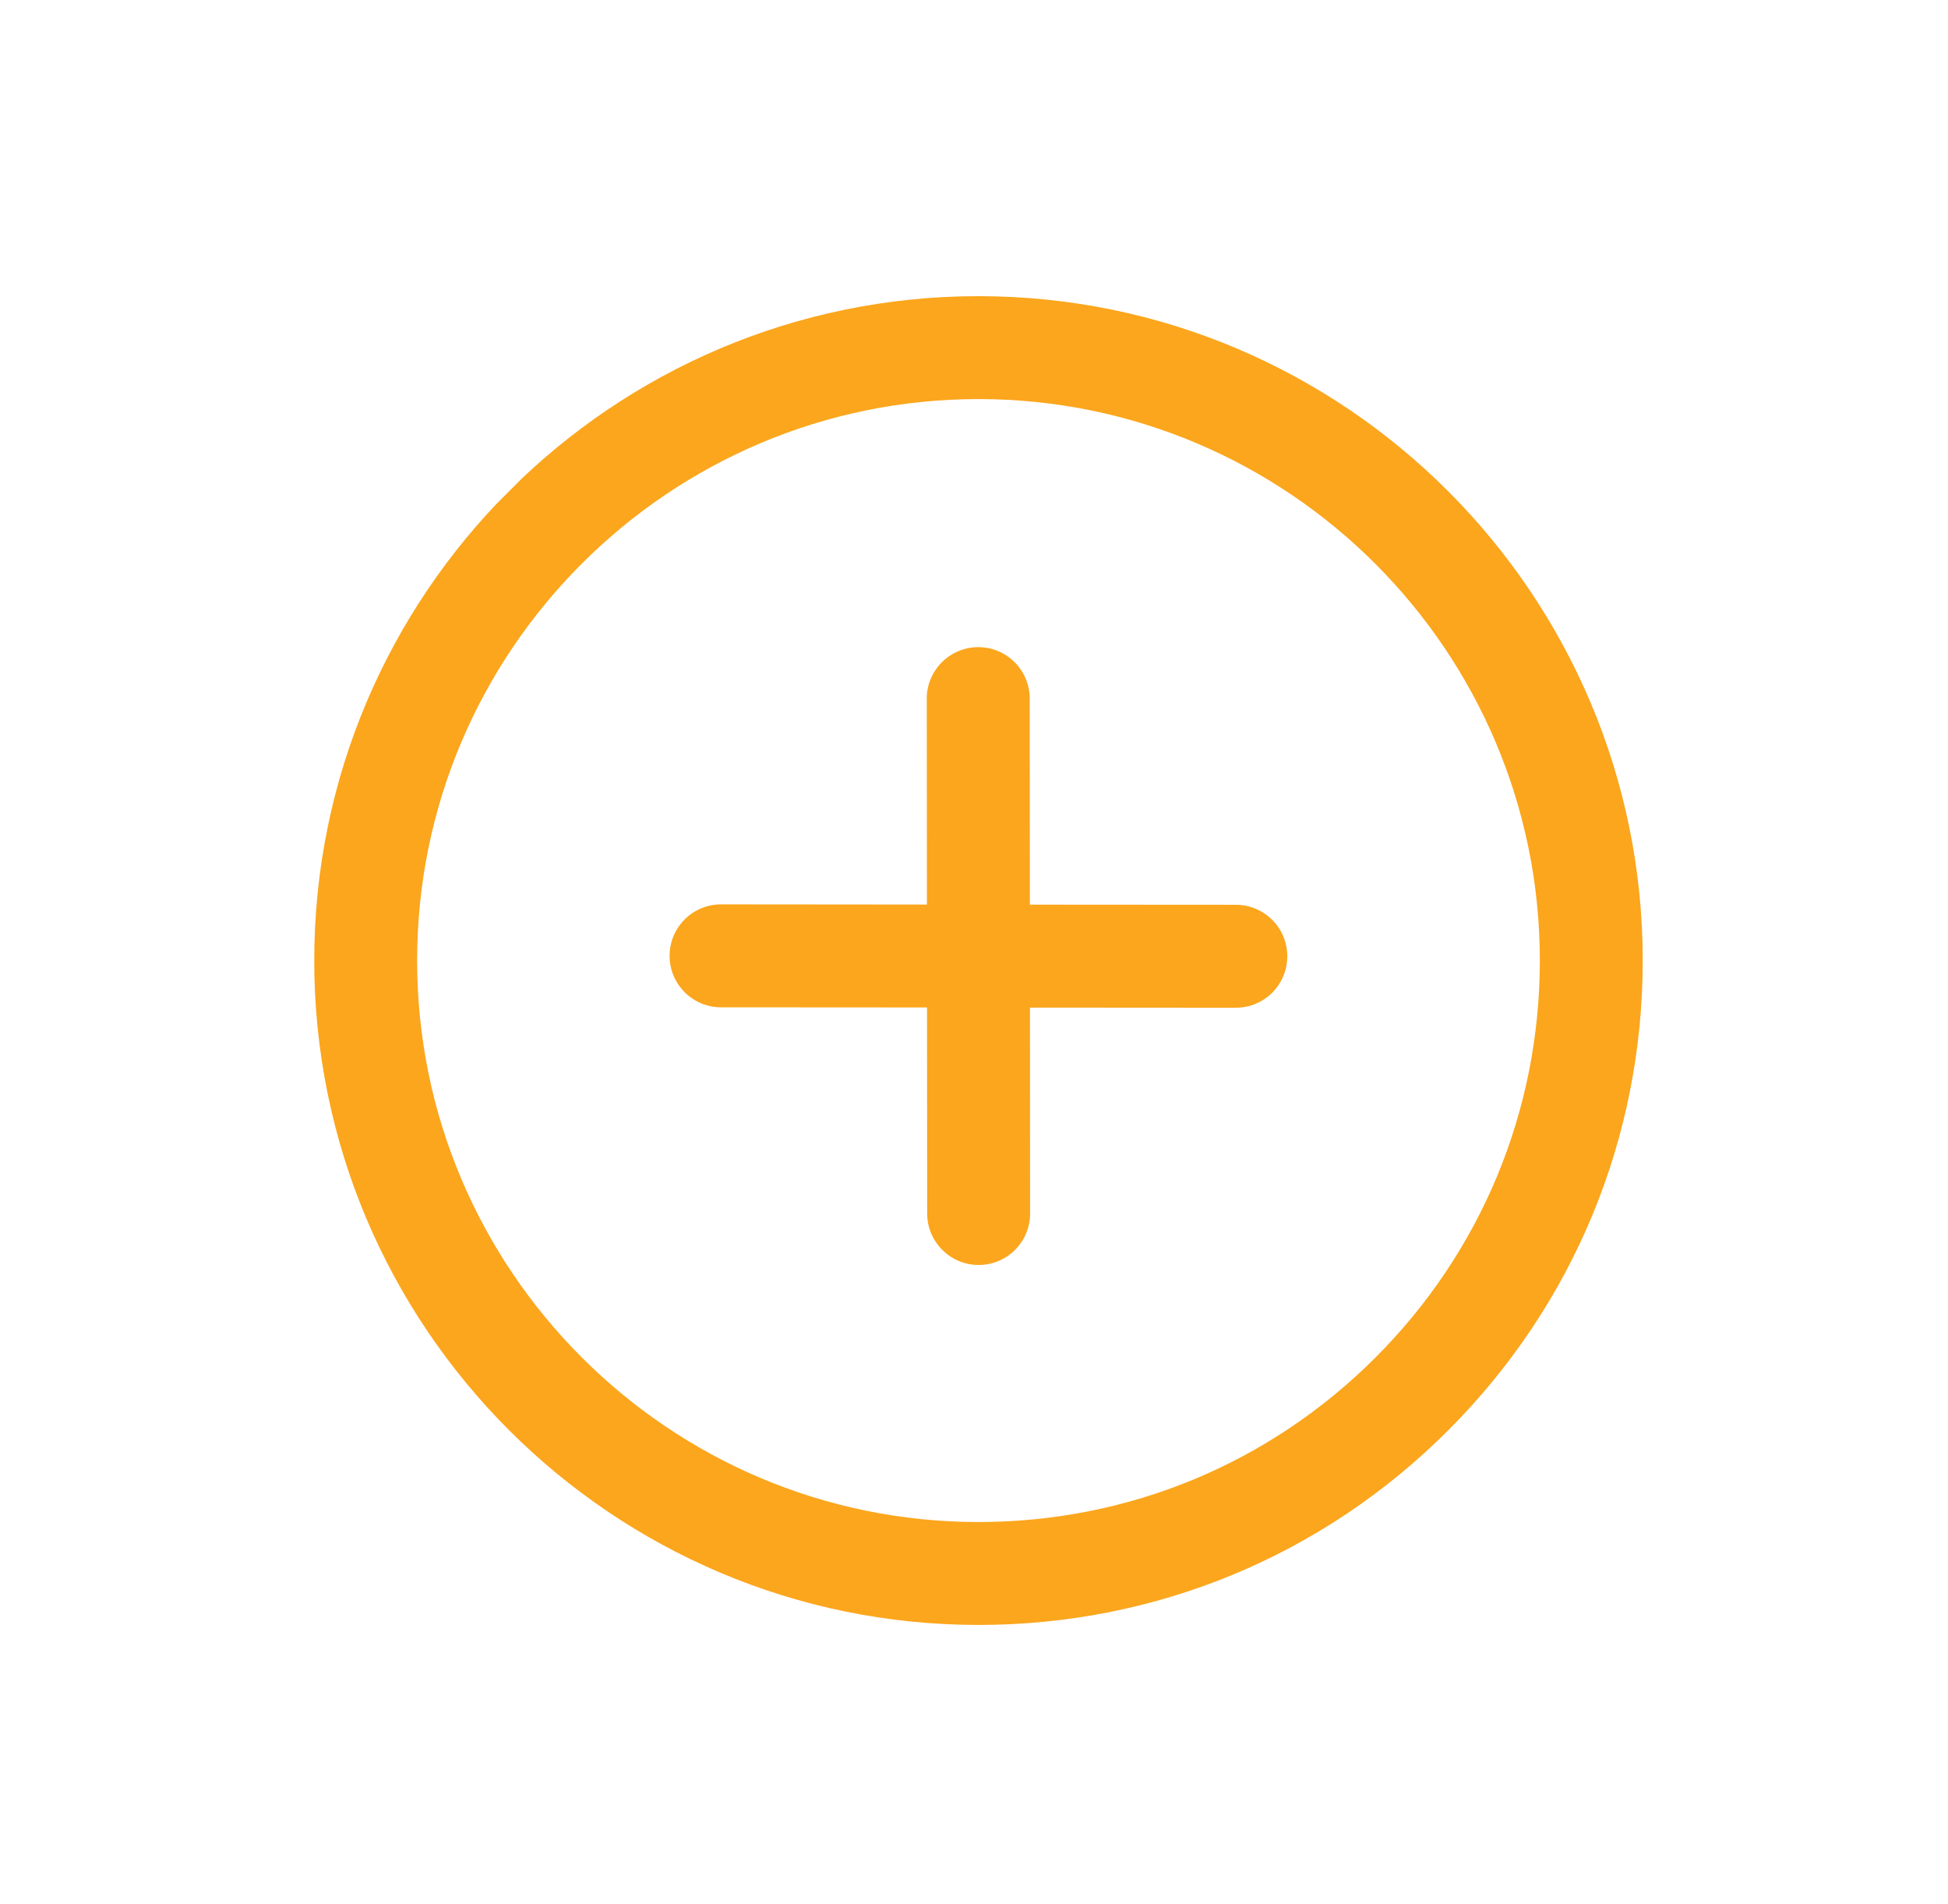 <svg width="44" height="43" viewBox="0 0 44 43" fill="none" xmlns="http://www.w3.org/2000/svg">
<g clip-path="url(#clip0_383_1299)">
<path d="M22.101 6.688C30.373 6.688 37.105 13.42 37.105 21.692C37.104 25.7 35.543 29.468 32.71 32.301C29.877 35.135 26.109 36.695 22.102 36.695C17.965 36.695 14.214 35.012 11.497 32.296C8.781 29.579 7.098 25.828 7.098 21.691C7.098 13.419 13.828 6.689 22.101 6.688ZM9.422 21.691C9.422 28.683 15.11 34.371 22.102 34.371C25.487 34.371 28.672 33.052 31.066 30.658C33.461 28.263 34.78 25.079 34.781 21.692C34.781 14.7 29.092 9.013 22.101 9.012C15.11 9.013 9.422 14.701 9.422 21.691Z" fill="#FBA61D"/>
<path d="M16.287 20.423L20.937 20.427L20.933 15.777C20.933 15.136 21.454 14.616 22.095 14.614C22.738 14.613 23.258 15.134 23.258 15.776L23.262 20.429L27.915 20.432C28.556 20.433 29.077 20.952 29.076 21.596C29.076 22.238 28.555 22.758 27.914 22.757L23.264 22.754L23.267 27.403C23.268 28.045 22.748 28.565 22.106 28.566C21.785 28.567 21.494 28.436 21.284 28.225C21.073 28.015 20.943 27.724 20.942 27.404L20.939 22.751L16.286 22.748C15.966 22.748 15.676 22.617 15.465 22.407C15.255 22.197 15.124 21.905 15.124 21.584C15.125 20.943 15.645 20.422 16.287 20.423Z" fill="#FBA61D"/>
</g>
<defs>
<clipPath id="clip0_383_1299">
<rect width="30" height="30" fill="white" transform="matrix(-0.707 -0.707 -0.707 0.707 43.316 21.697)"/>
</clipPath>
</defs>
</svg>
